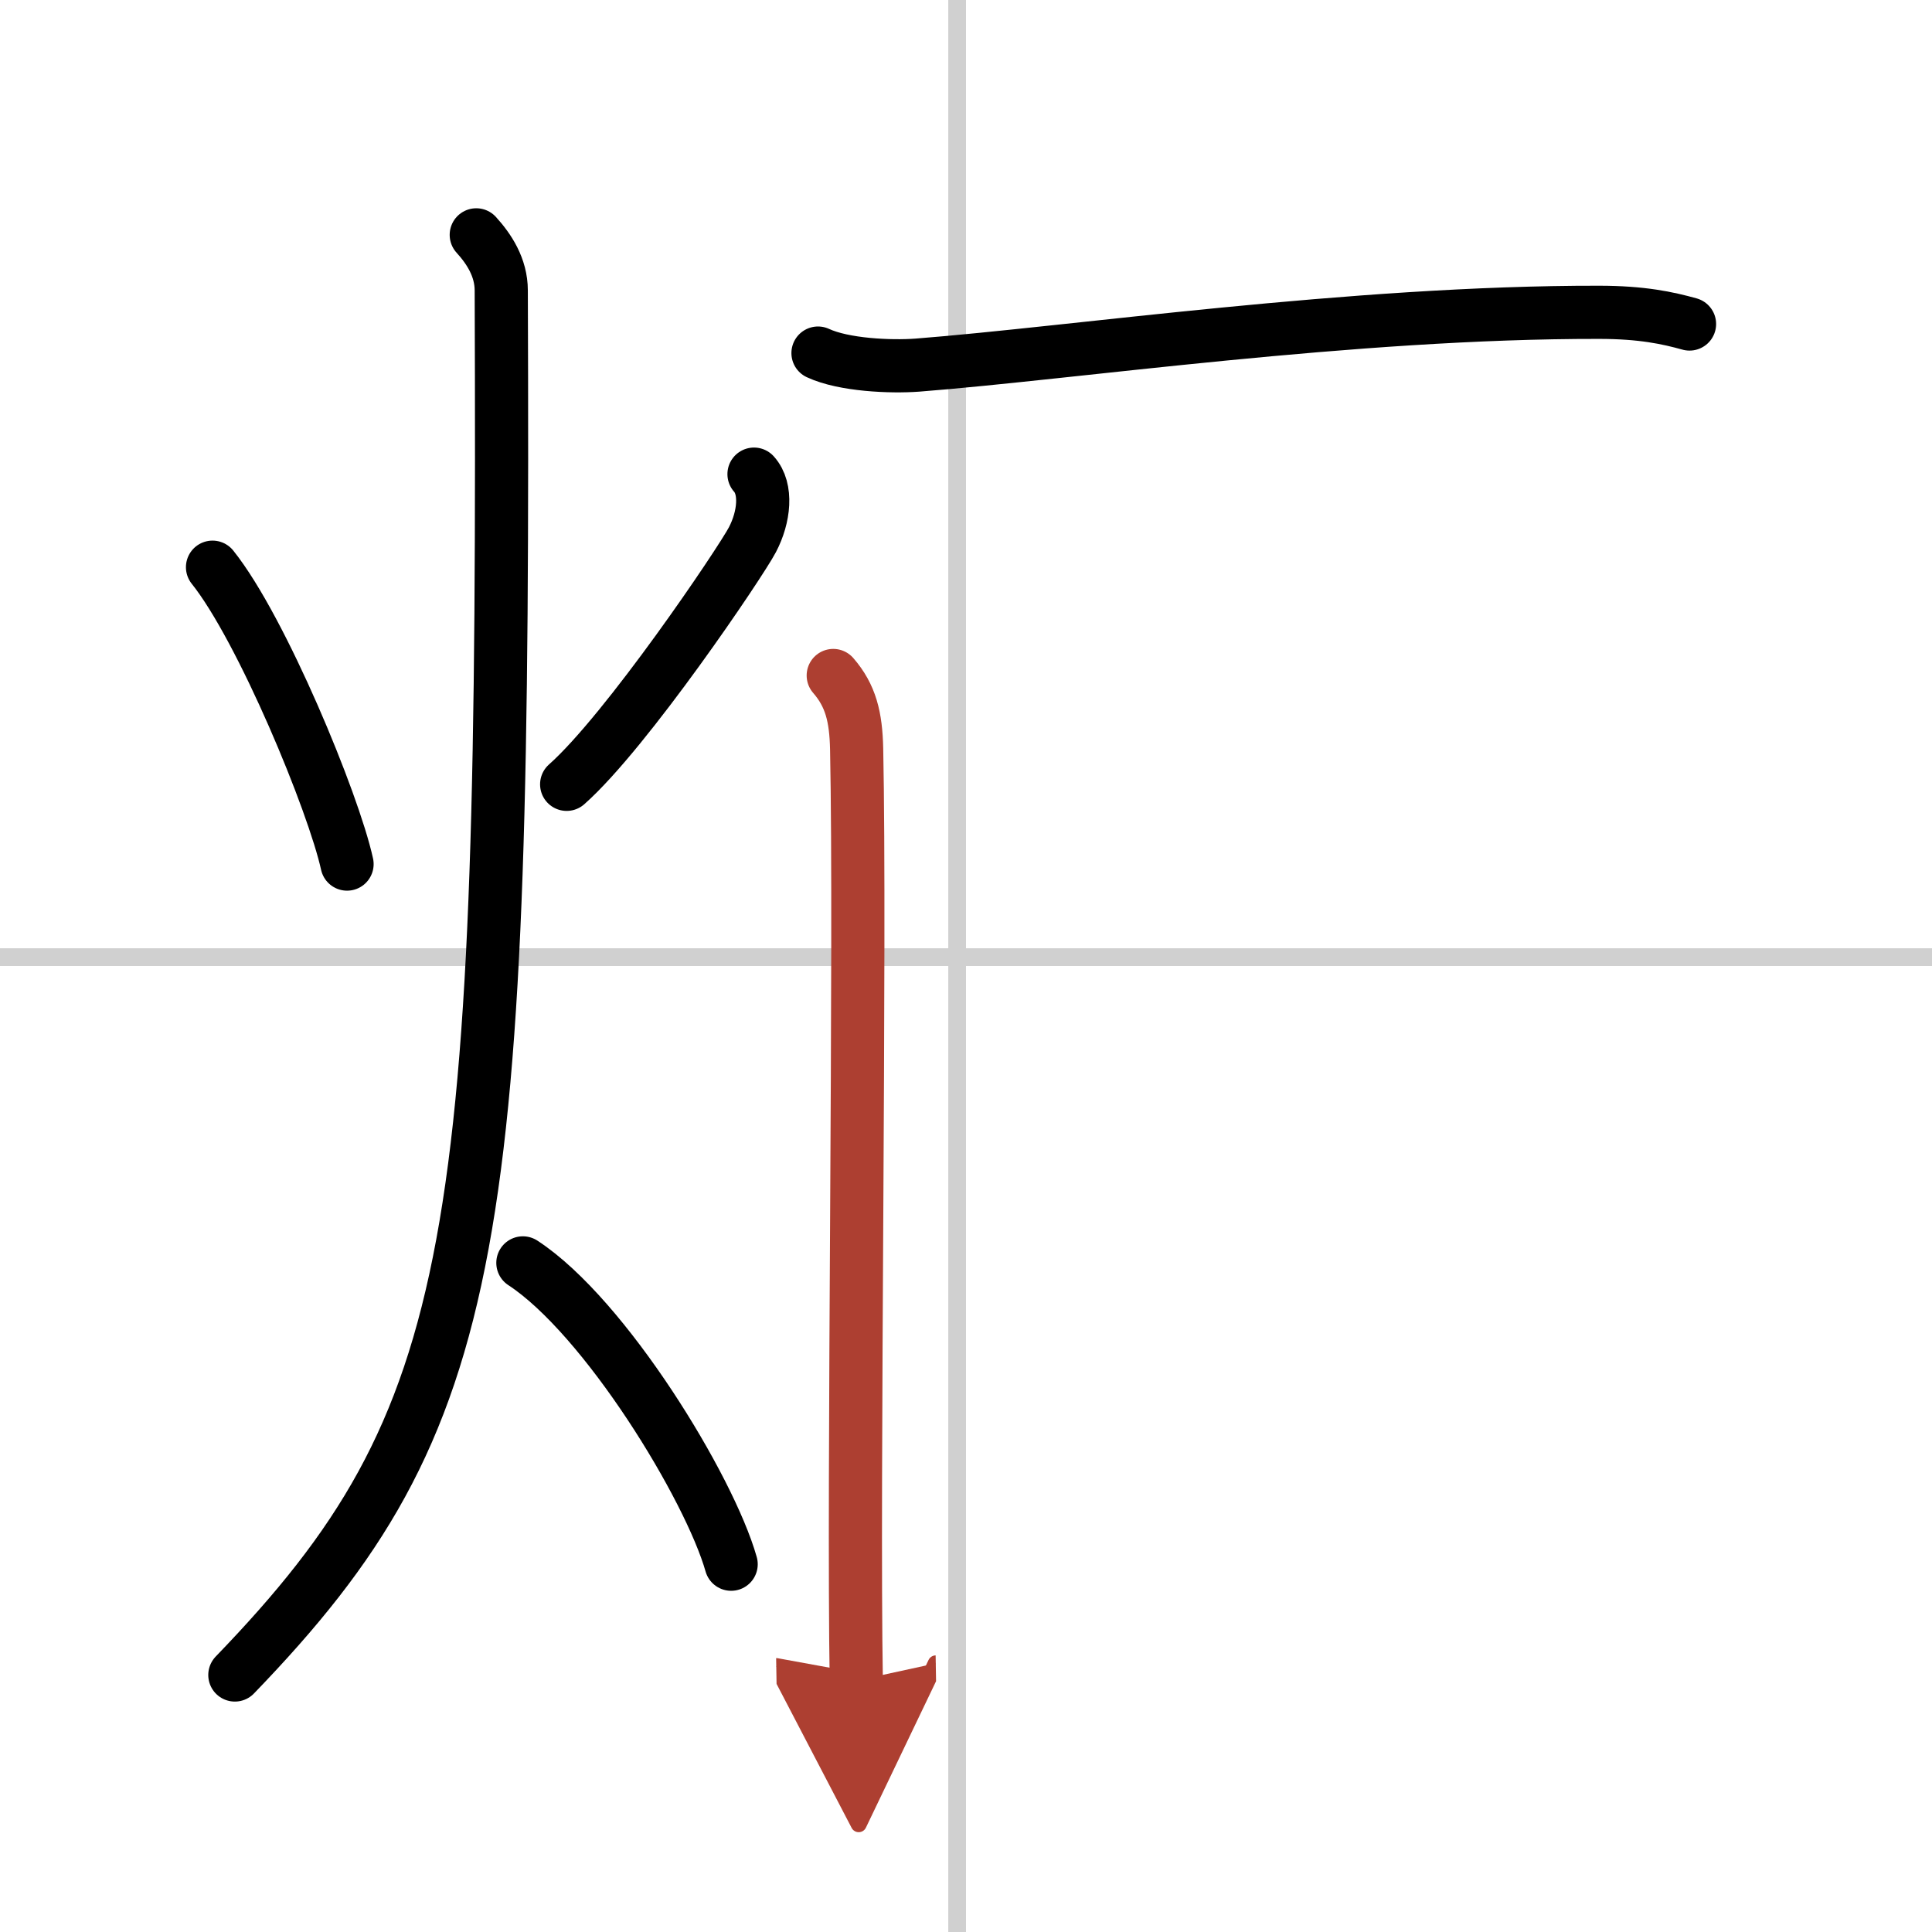 <svg width="400" height="400" viewBox="0 0 109 109" xmlns="http://www.w3.org/2000/svg"><defs><marker id="a" markerWidth="4" orient="auto" refX="1" refY="5" viewBox="0 0 10 10"><polyline points="0 0 10 5 0 10 1 5" fill="#ad3f31" stroke="#ad3f31"/></marker></defs><g fill="none" stroke="#000" stroke-linecap="round" stroke-linejoin="round" stroke-width="3"><rect width="100%" height="100%" fill="#fff" stroke="#fff"/><line x1="54" x2="54" y2="109" stroke="#d0d0d0" stroke-width="1"/><line x2="109" y1="54" y2="54" stroke="#d0d0d0" stroke-width="1"/><path d="m11.99 32c2.78 3.47 6.83 13.28 7.59 16.75"/><path d="m42.54 26.75c0.75 0.83 0.58 2.42-0.09 3.7s-7.1 10.81-10.48 13.8"/><path d="M26.87,13.25c0.71,0.78,1.41,1.83,1.41,3.14C28.48,70.2,27.25,80,13.25,94.5"/><path d="m29.5 71.25c4.65 3.04 10.53 12.69 11.75 17"/><path d="m46.15 19.92c1.46 0.68 4.11 0.79 5.6 0.68 8.77-0.68 24.57-3 38.46-2.98 2.43 0 3.89 0.32 5.11 0.66"/><path d="m47.01 38.11c0.99 1.14 1.28 2.34 1.32 4.14 0.23 11-0.21 41.33-0.02 52.57" marker-end="url(#a)" stroke="#ad3f31"/></g></svg>

